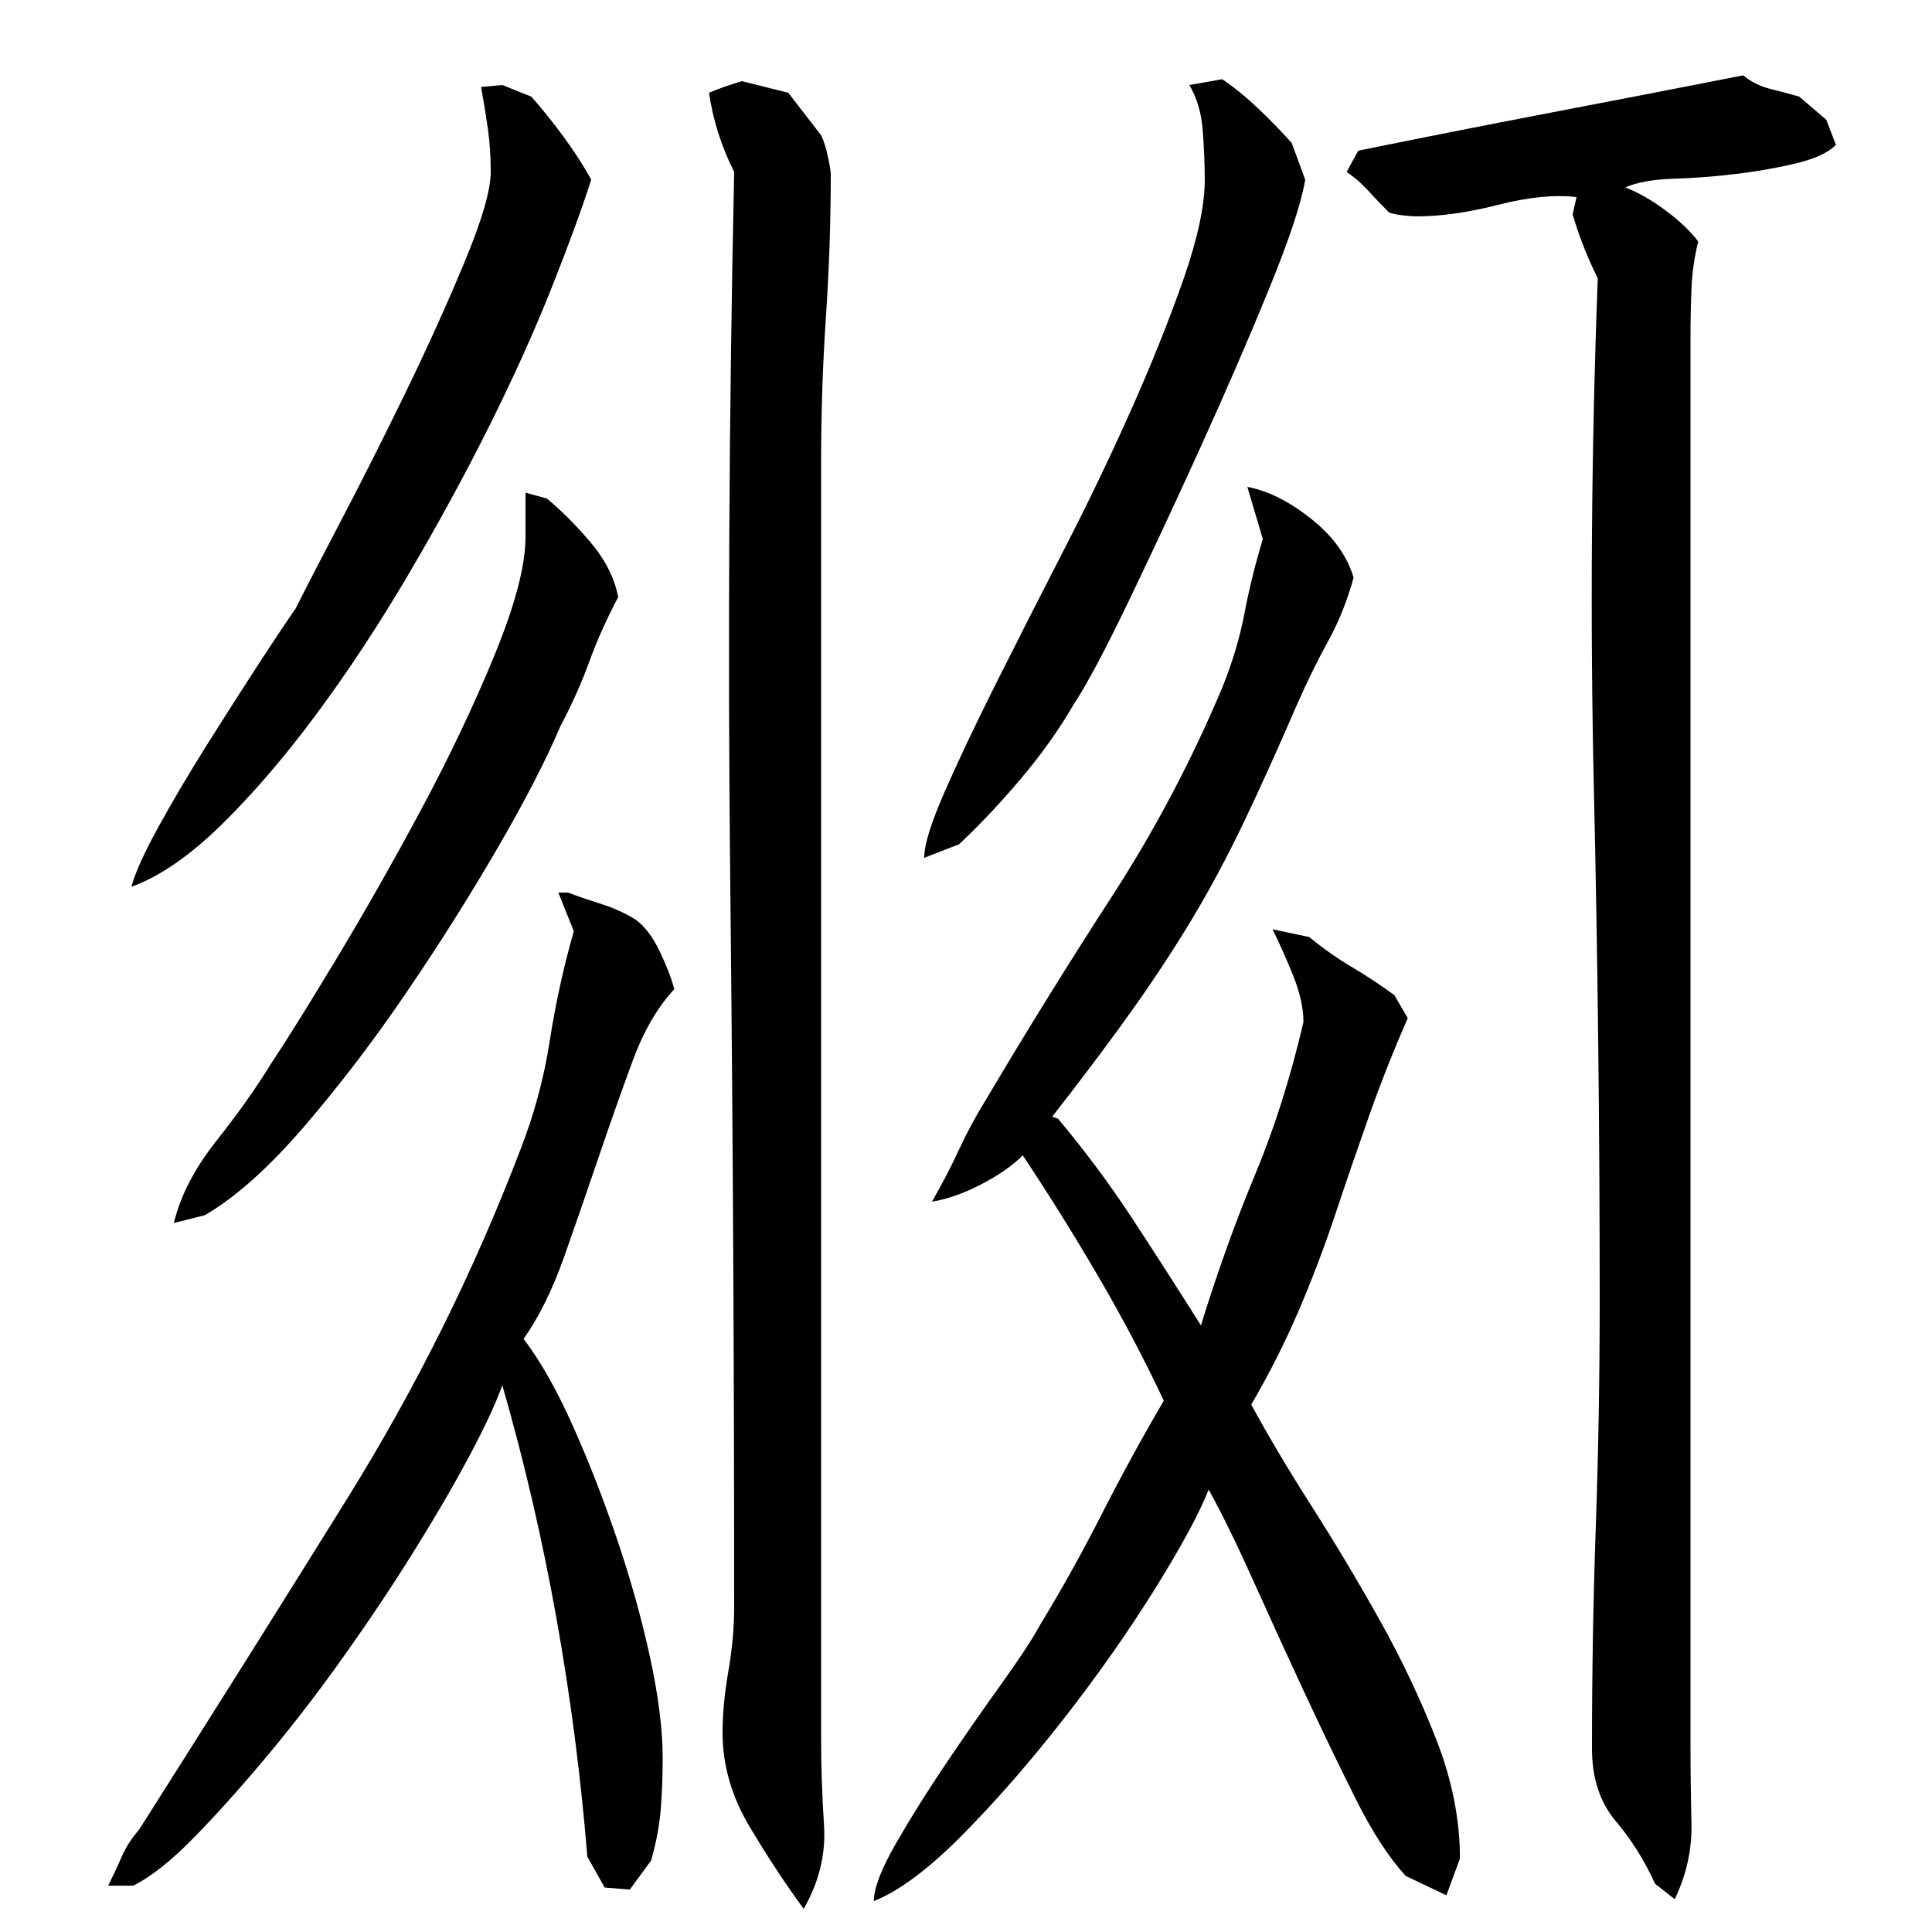 <?xml version="1.0" encoding="utf-8"?>
<!-- Generator: Adobe Illustrator 16.0.0, SVG Export Plug-In . SVG Version: 6.00 Build 0)  -->
<!DOCTYPE svg PUBLIC "-//W3C//DTD SVG 1.1//EN" "http://www.w3.org/Graphics/SVG/1.1/DTD/svg11.dtd">
<svg version="1.1" id="图层_1" xmlns="http://www.w3.org/2000/svg" xmlns:xlink="http://www.w3.org/1999/xlink" x="0px" y="0px"
	 width="1000px" height="1000px" viewBox="0 0 1000 1000" enable-background="new 0 0 1000 1000" xml:space="preserve">
<path d="M260.002,717.006c-3.344,9.344-9,21.5-17,36.5s-17.5,31.344-28.5,49c-11,17.672-23,35.672-36,54
	c-13,18.344-26.172,35.5-39.5,51.5c-13.344,16-26,30.156-38,42.5c-12,12.328-22.672,20.828-32,25.5h-13c2.656-5.344,5-10.344,7-15
	c2-4.672,5-9.344,9-14c36-56.672,71.828-113.656,107.5-171c35.656-57.328,65.5-117.328,89.5-180c7.328-18.656,12.5-37.656,15.5-57
	c3-19.328,7.156-38.328,12.5-57l-8-20h5c5.328,2,11.156,4,17.5,6c6.328,2,12.156,4.672,17.5,8c4.656,3.344,8.828,8.844,12.5,16.5
	c3.656,7.672,6.156,14.172,7.5,19.5c-8.672,9.344-15.844,21.672-21.5,37c-5.672,15.344-11.5,31.844-17.5,49.5c-6,17.672-12,35-18,52
	s-13,31.172-21,42.5c8.656,11.344,17.156,26.344,25.5,45c8.328,18.672,16,38.344,23,59c7,20.672,12.656,41,17,61
	c4.328,20,6.5,37.328,6.5,52c0,9.328-0.344,18.156-1,26.5c-0.672,8.328-2.344,17.156-5,26.5l-11,15l-13-1l-9-16
	c-3.344-41.344-8.672-82.5-16-123.5C280.658,796.506,271.33,756.35,260.002,717.006z M68.002,459.006c2-7.328,6.656-17.656,14-31
	c7.328-13.328,15.5-27.156,24.5-41.5c9-14.328,17.828-28.156,26.5-41.5c8.656-13.328,15.328-23.328,20-30
	c4.656-9.328,12.5-24.5,23.5-45.5s22.156-43.156,33.5-66.5c11.328-23.328,21.5-45.828,30.5-67.5c9-21.656,13.5-37.156,13.5-46.5
	c0-8-0.5-15.5-1.5-22.5s-2.172-14.156-3.5-21.5l11-1l15,6c5.328,6,10.828,12.844,16.5,20.5c5.656,7.672,10.5,15.172,14.5,22.5
	c-4.672,14.672-11.5,33.344-20.5,56c-9,22.672-19.844,46.672-32.5,72c-12.672,25.344-26.672,51-42,77c-15.344,26-31.172,50-47.5,72
	c-16.344,22-32.672,41-49,57C98.158,443.006,82.658,453.678,68.002,459.006z M90.002,633.006c3.328-14,10.656-28.156,22-42.5
	c11.328-14.328,20.656-27.5,28-39.5c8-12,19.328-30.156,34-54.5c14.656-24.328,29.328-50.156,44-77.5c14.656-27.328,27.328-54,38-80
	c10.656-26,16-46.328,16-61v-23l11,3c7.328,6,14.828,13.5,22.5,22.5c7.656,9,12.5,18.5,14.5,28.5c-6,11.344-11,22.5-15,33.5
	s-9,22.172-15,33.5c-7.344,17.344-18.172,38.344-32.5,63c-14.344,24.672-30,49.5-47,74.5s-34.672,48.172-53,69.5
	c-18.344,21.344-35.5,36.672-51.5,46L90.002,633.006z M380.002,831.006c0-124.656-0.672-248.5-2-371.5
	c-1.344-123-0.672-246.5,2-370.5c-6.672-13.328-11-27-13-41c4.656-2,10.328-4,17-6l24,6l17,22c1.328,2.672,2.5,6.344,3.5,11
	c1,4.672,1.5,7.672,1.5,9c0,24.672-0.844,49.344-2.5,74c-1.672,24.672-2.5,50-2.5,76v659c0,15.328,0.5,30.5,1.5,45.5
	s-2.5,29.5-10.5,43.5c-9.344-12.672-18.672-26.844-28-42.5c-9.344-15.672-14-31.844-14-48.5c0-10,1-20.656,3-32
	C379.002,853.678,380.002,842.35,380.002,831.006z M482.377,622.006c5.344-9.328,10.016-18.328,14.016-27
	c4-8.656,8.688-17.328,14.031-26c21.359-36,43.063-71,65.094-105s41.063-70,57.094-108c5.344-13.328,9.172-26.156,11.516-38.5
	c2.328-12.328,5.5-25.156,9.5-38.5l-8-27c10.656,2,21.656,7.5,33,16.5c11.328,9,18.656,19.172,22,30.5
	c-3.344,12-7.672,22.844-13,32.5c-5.344,9.672-10.672,20.5-16,32.5c-10.672,24.672-20.172,45.672-28.516,63
	c-8.344,17.344-17.016,33.5-26.016,48.5s-19.172,30.5-30.5,46.5c-11.344,16-25.344,34.672-42,56l3,1c14,16.672,27,34.172,39,52.5
	c12,18.344,23.656,36.5,35,54.5c8.672-28,18.016-54,28.031-78s18.359-50.328,25.031-79c0-7.328-1.844-15.5-5.5-24.5
	c-3.672-9-7.172-16.828-10.5-23.5l19,4c7.328,6,14.656,11.172,22,15.5c7.328,4.344,14.656,9.172,22,14.5l7,12
	c-7.344,16.672-14,33.5-20,50.5s-11.844,34-17.5,51c-5.672,17-12,33.672-19,50c-7,16.344-15.172,32.5-24.516,48.5
	c8.672,16,19.172,33.672,31.516,53c12.328,19.344,24.156,39.172,35.5,59.5c11.328,20.344,21,40.844,29,61.5s12,41,12,61l-7,19
	l-21-10c-8.672-9.344-17.344-22.672-26-40c-8.672-17.344-17.5-35.672-26.5-55s-17.844-38.656-26.531-58
	c-8.688-19.328-16.359-35-23.031-47c-4.688,12-13.859,29-27.547,51s-29.219,44.172-46.578,66.5s-34.891,42.5-52.578,60.5
	c-17.703,18-33.234,29.656-46.578,35c0-6.672,3.828-16.672,11.516-30c7.688-13.344,16.359-27.172,26.031-41.5
	c9.672-14.344,19.172-28,28.516-41c9.328-13,16-23.156,20-30.5c11.328-18.656,22-37.828,32-57.5c10-19.656,20.656-39.156,32-58.5
	c-10-21.328-21.344-42.828-34-64.5c-12.672-21.656-25.672-42.5-39-62.5c-5.344,5.344-12.5,10.344-21.5,15
	C498.877,617.678,490.377,620.678,482.377,622.006z M478.361,444.006c0-6.656,3.5-18,10.516-34c7-16,15.844-34.656,26.531-56
	c10.688-21.328,22.375-44.328,35.063-69c12.688-24.656,24.375-49,35.063-73s19.688-46.5,27.031-67.5s11.016-38.156,11.016-51.5
	c0-7.328-0.344-15.656-1-25c-0.672-9.328-3-17.328-7-24l17-3c6,4,12.156,9,18.5,15c6.328,6,12.156,12,17.5,18l7,19
	c-2,12-8.172,30.672-18.5,56c-10.344,25.344-22.016,52.344-35.016,81c-13,28.672-25.688,55.844-38.031,81.5
	c-12.359,25.672-21.875,43.5-28.547,53.5c-7.344,12.672-16.359,25.344-27.047,38c-10.688,12.672-21.375,24-32.047,34
	L478.361,444.006z M902.283,39.006c4,3.344,8.656,5.672,14,7c5.328,1.344,10.328,2.672,15,4l14,12l5,13c-4,4-10.844,7.172-20.5,9.5
	c-9.672,2.344-20,4.172-31,5.5c-11,1.344-21.844,2.172-32.5,2.5c-10.672,0.344-19,1.844-25,4.5c6.813,2.672,13.781,6.672,20.938,12
	c7.156,5.344,12.75,10.672,16.781,16c-2,8-3.172,16.172-3.5,24.5c-0.344,8.344-0.5,16.5-0.5,24.5v729
	c0,13.328,0.156,26.828,0.5,40.5c0.328,13.656-2.563,26.828-8.656,39.5l-10.203-8c-5.438-12-12.25-22.844-20.406-32.5
	c-8.156-9.672-12.234-22.172-12.234-37.5c0-38.656,0.656-77.156,2-115.5c1.328-38.328,2-77.156,2-116.5c0-88-1-176-3-264
	s-1.344-176.328,2-265c-5.344-10.656-9.672-21.656-13-33l2-9c-11.344-1.328-24.844,0-40.5,4c-15.672,4-29.844,6-42.5,6
	c-1.344,0-3.5-0.156-6.5-0.5c-3-0.328-5.5-0.828-7.5-1.5c-4-4-7.672-7.828-11-11.5c-3.344-3.656-7-6.828-11-9.5l6-11
	c32.656-6.656,65.547-13.156,98.641-19.5C834.736,52.178,868.283,45.678,902.283,39.006z"/>
</svg>
